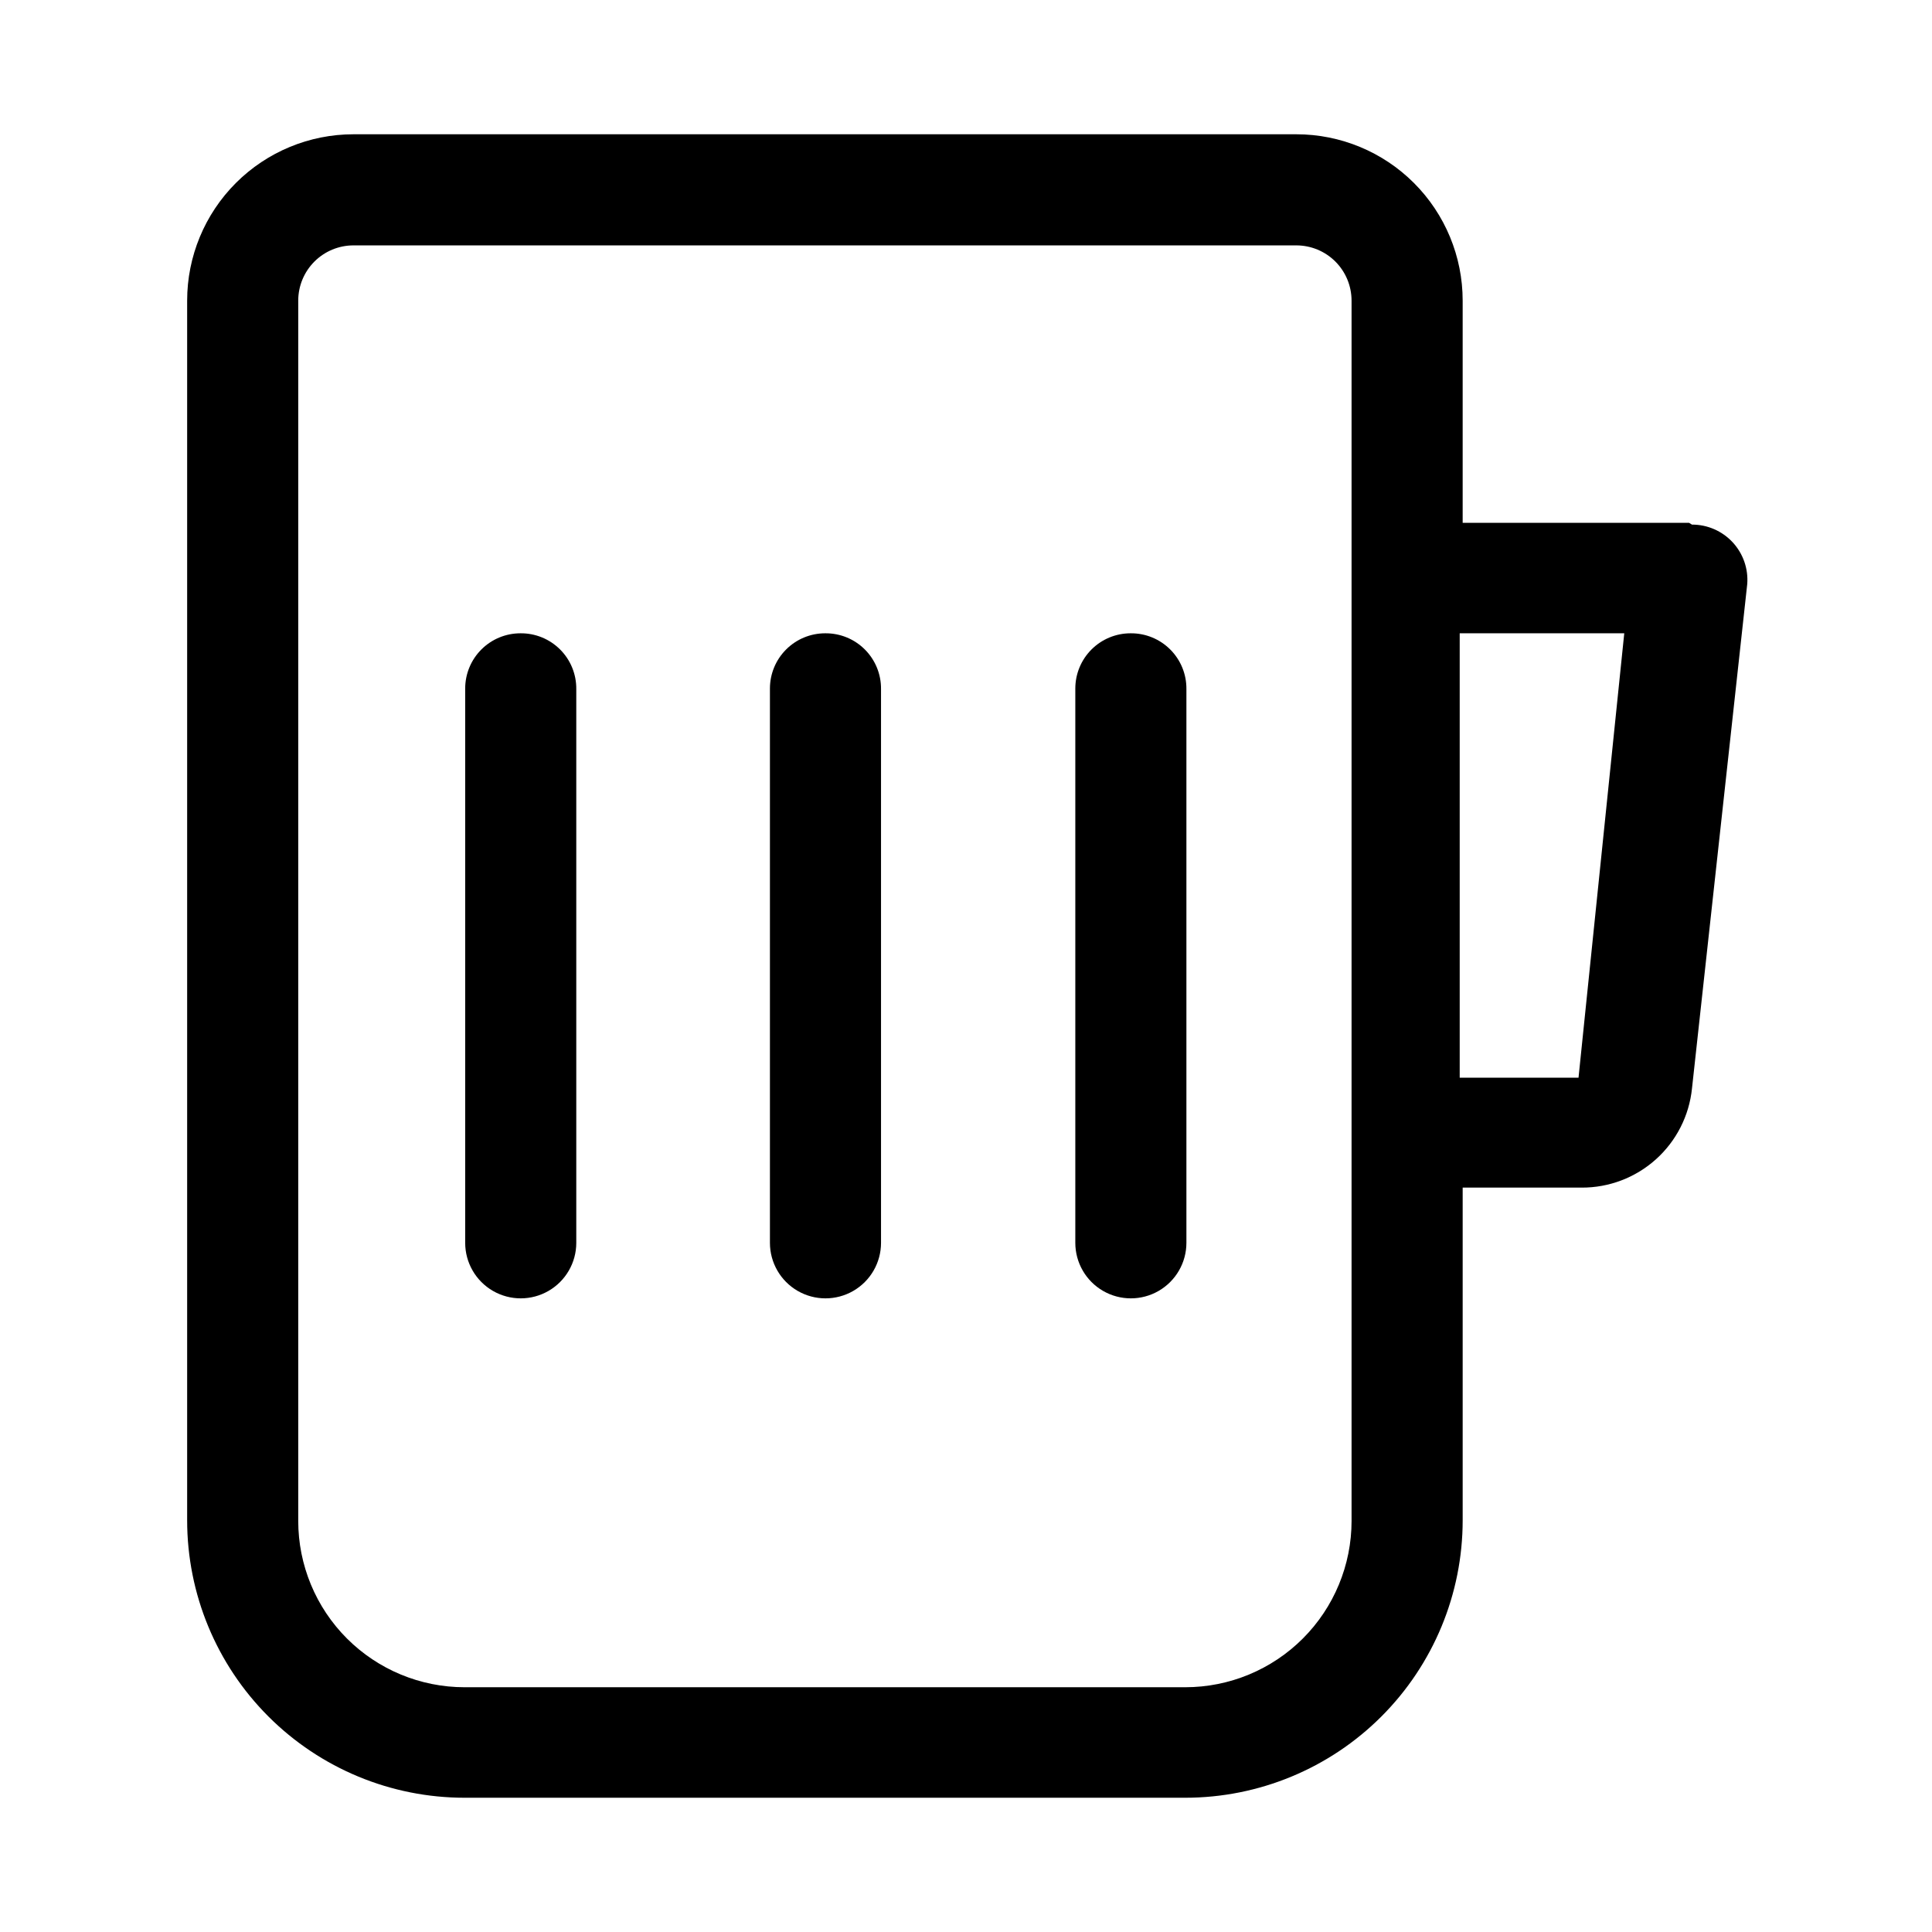 <?xml version="1.0" encoding="UTF-8"?>
<!-- Uploaded to: ICON Repo, www.svgrepo.com, Generator: ICON Repo Mixer Tools -->
<svg fill="#000000" width="800px" height="800px" version="1.1" viewBox="144 144 512 512" xmlns="http://www.w3.org/2000/svg">
 <g>
  <path d="m591.61 282.55h-59.988v-58.883c0-11.691-4.644-22.902-12.91-31.172-8.266-8.266-19.48-12.91-31.172-12.91h-249.86c-11.691 0-22.902 4.644-31.172 12.91-8.266 8.27-12.91 19.48-12.91 31.172v323.23c0 19.5 7.746 38.199 21.535 51.988 13.789 13.789 32.488 21.535 51.988 21.535h190.98c19.5 0 38.203-7.746 51.988-21.535 13.789-13.789 21.535-32.488 21.535-51.988v-88.168h31.488c7.277 0.039 14.305-2.633 19.719-7.492 5.414-4.859 8.824-11.562 9.566-18.801l14.641-133.67v0.004c0.309-4.07-1.098-8.086-3.879-11.074-2.777-2.988-6.68-4.684-10.762-4.672zm-89.426 264.5h-0.004c0 11.691-4.644 22.906-12.91 31.172-8.266 8.27-19.48 12.914-31.172 12.914h-190.98c-11.691 0-22.902-4.644-31.172-12.914-8.266-8.266-12.91-19.48-12.91-31.172v-323.38c0-3.883 1.543-7.606 4.289-10.352 2.746-2.746 6.469-4.289 10.352-4.289h249.86c3.883 0 7.609 1.543 10.355 4.289 2.742 2.746 4.285 6.469 4.285 10.352v323.23zm60.141-102.81v-14.641zm0-14.641h-31.488v-117.77h43.609z"/>
  <path d="m281.92 311.83c-3.883 0-7.606 1.543-10.352 4.289s-4.289 6.469-4.289 10.352v146.89c0 5.258 2.805 10.117 7.359 12.746 4.555 2.629 10.164 2.629 14.719 0 4.555-2.629 7.363-7.488 7.363-12.746v-146.73c0.043-3.941-1.504-7.731-4.289-10.512-2.785-2.785-6.574-4.332-10.512-4.289z"/>
  <path d="m362.68 311.83c-3.883 0-7.606 1.543-10.352 4.289-2.746 2.746-4.289 6.469-4.289 10.352v146.89c0 5.258 2.805 10.117 7.359 12.746 4.555 2.629 10.168 2.629 14.723 0 4.555-2.629 7.359-7.488 7.359-12.746v-146.73c0.043-3.941-1.504-7.731-4.289-10.512-2.781-2.785-6.57-4.332-10.512-4.289z"/>
  <path d="m443.61 311.83c-3.883 0-7.606 1.543-10.352 4.289-2.746 2.746-4.289 6.469-4.289 10.352v146.89c0 5.258 2.805 10.117 7.359 12.746 4.555 2.629 10.164 2.629 14.719 0 4.555-2.629 7.363-7.488 7.363-12.746v-146.73c0.043-3.941-1.504-7.731-4.289-10.512-2.785-2.785-6.574-4.332-10.512-4.289z"/>
 </g>
</svg>